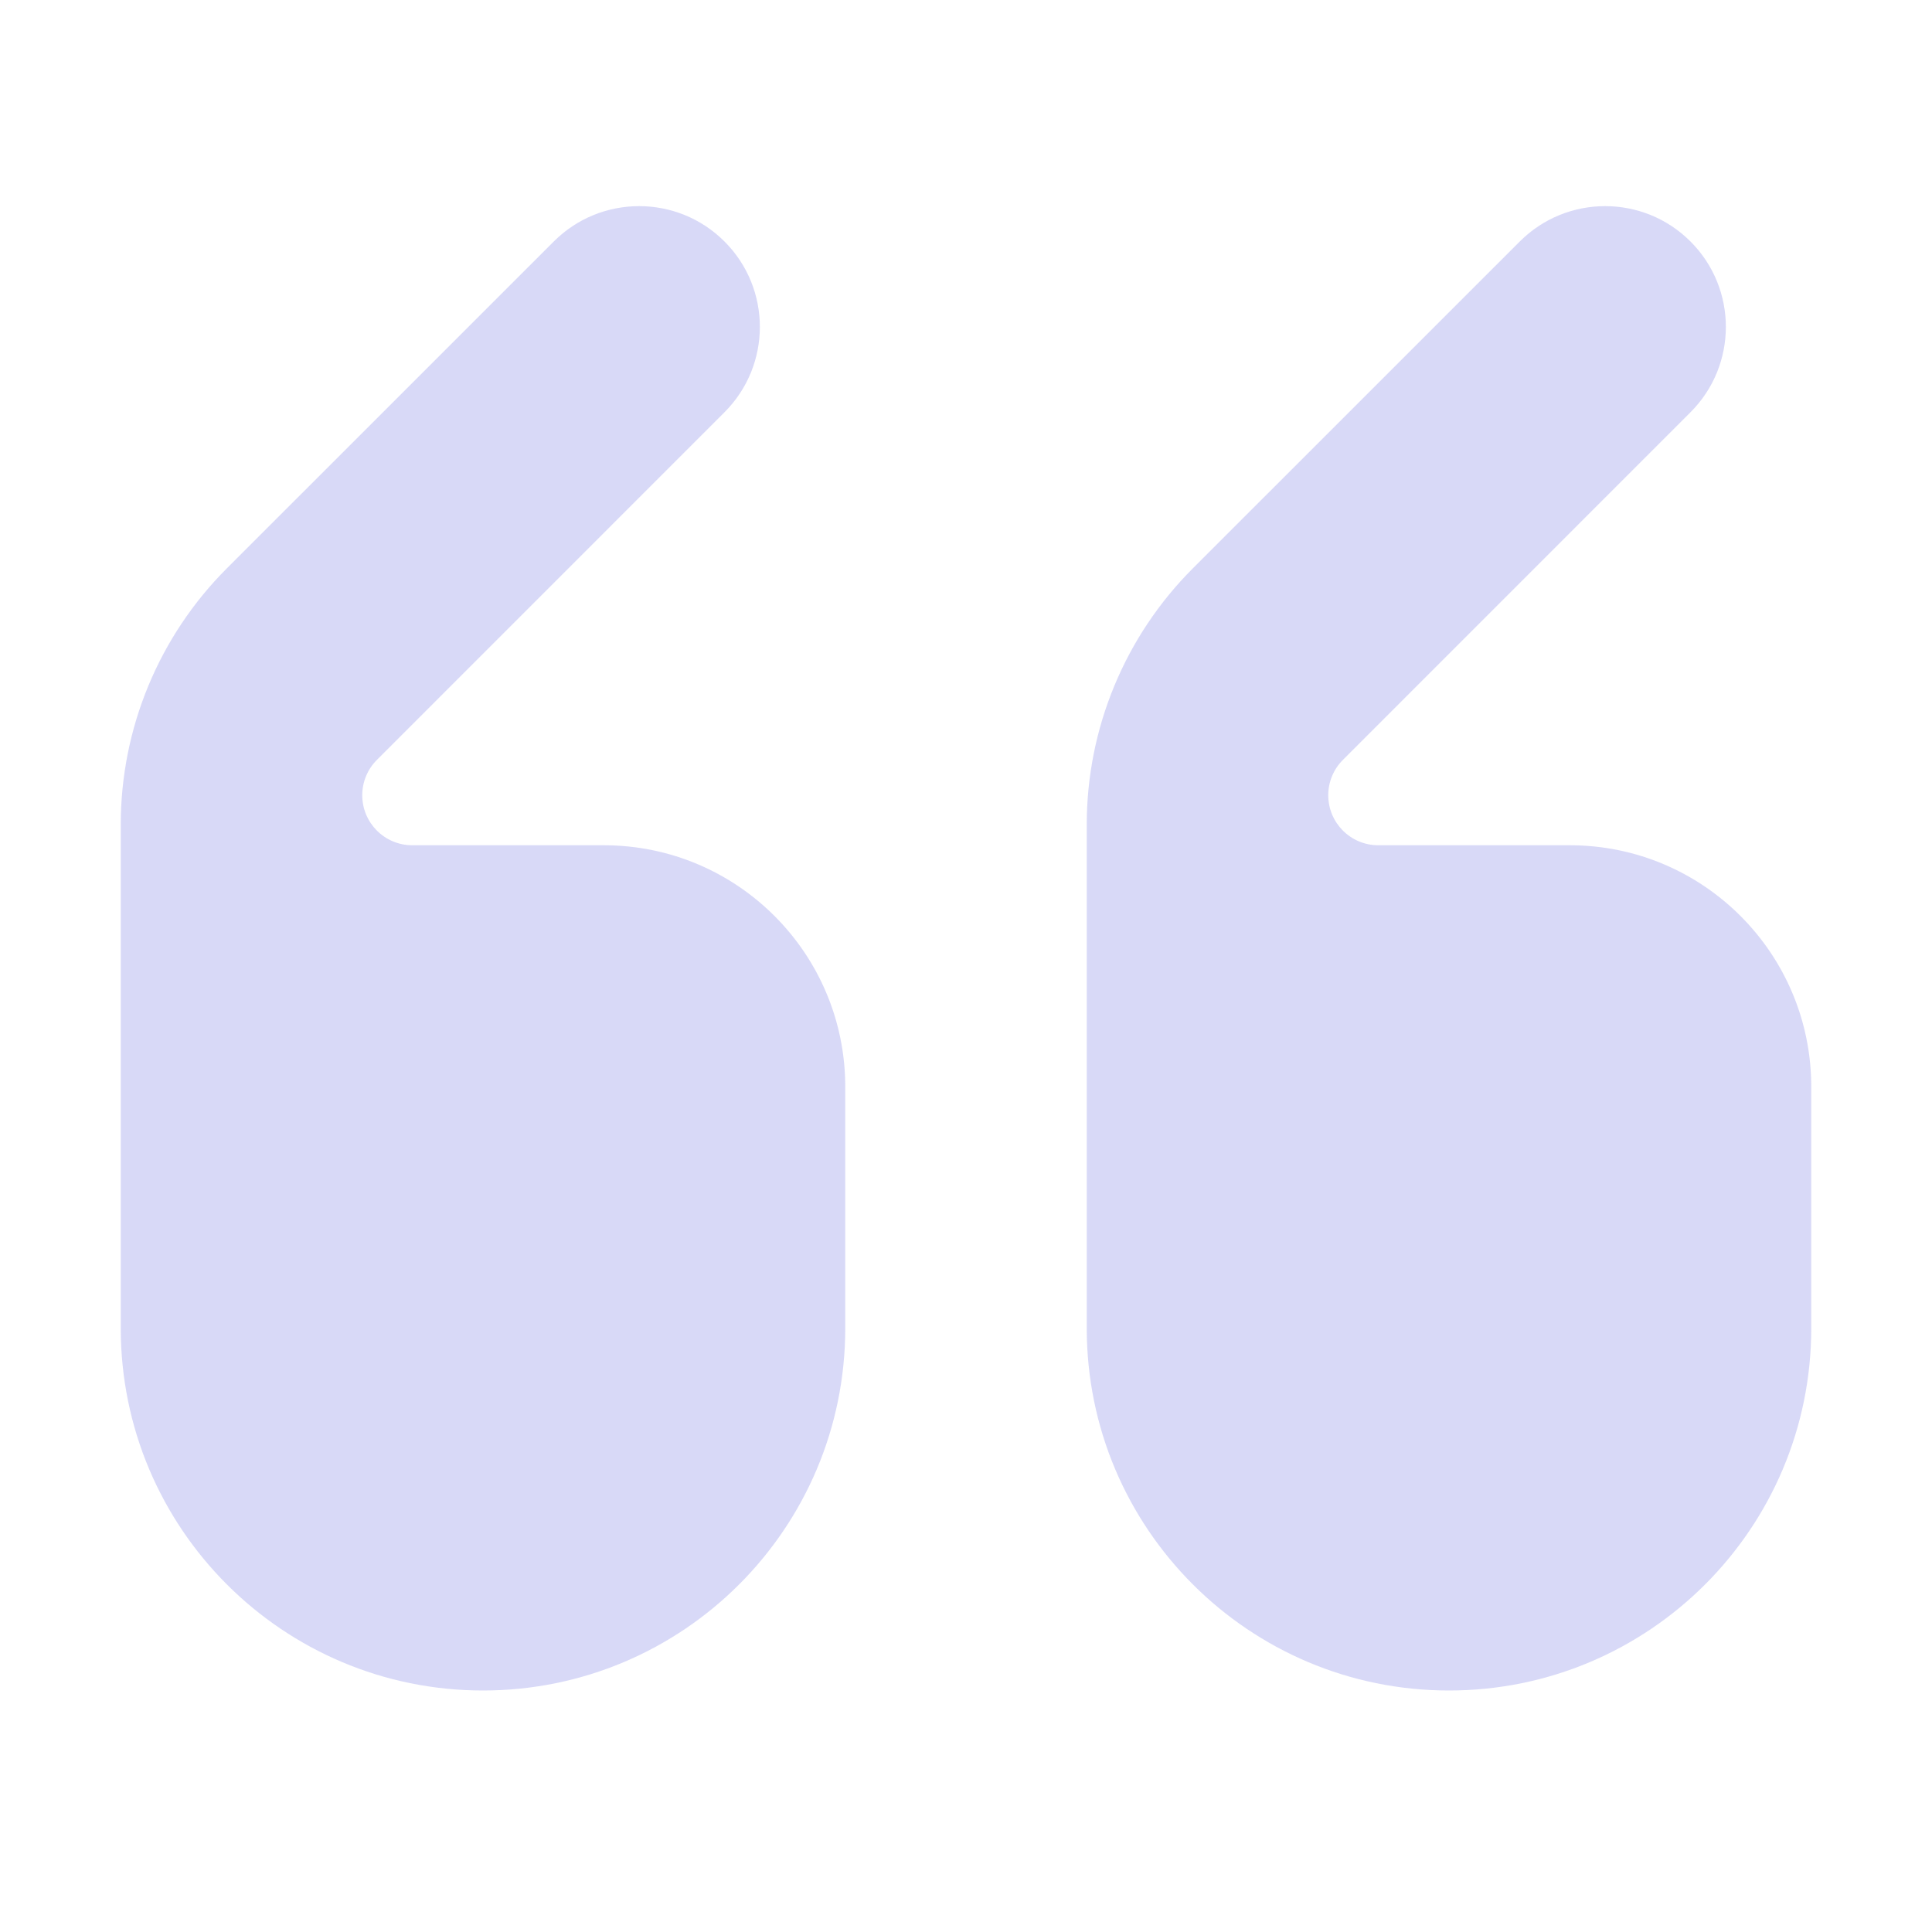 <svg width="32" height="32" viewBox="0 0 32 32" fill="none" xmlns="http://www.w3.org/2000/svg">
<g opacity="0.2">
<path fill-rule="evenodd" clip-rule="evenodd" d="M12 4C11.219 3.219 9.953 3.219 9.172 4L3.757 9.414C2.632 10.539 2 12.065 2 13.657V22C2 25.314 4.686 28 8 28C11.314 28 14 25.314 14 22V18C14 15.791 12.209 14 10 14H6.828C6.371 14 6 13.629 6 13.171C6 12.952 6.087 12.741 6.243 12.586L12 6.828C12.781 6.047 12.781 4.781 12 4ZM26 14C28.209 14 30 15.791 30 18V22C30 25.314 27.314 28 24 28C20.686 28 18 25.314 18 22V13.657C18 12.065 18.632 10.539 19.757 9.414L25.172 4C25.953 3.219 27.219 3.219 28 4C28.781 4.781 28.781 6.047 28 6.828L22.243 12.586C22.087 12.741 22 12.952 22 13.171C22 13.629 22.371 14 22.828 14H26Z" fill="#3D40D8"/>
</g>
</svg>
